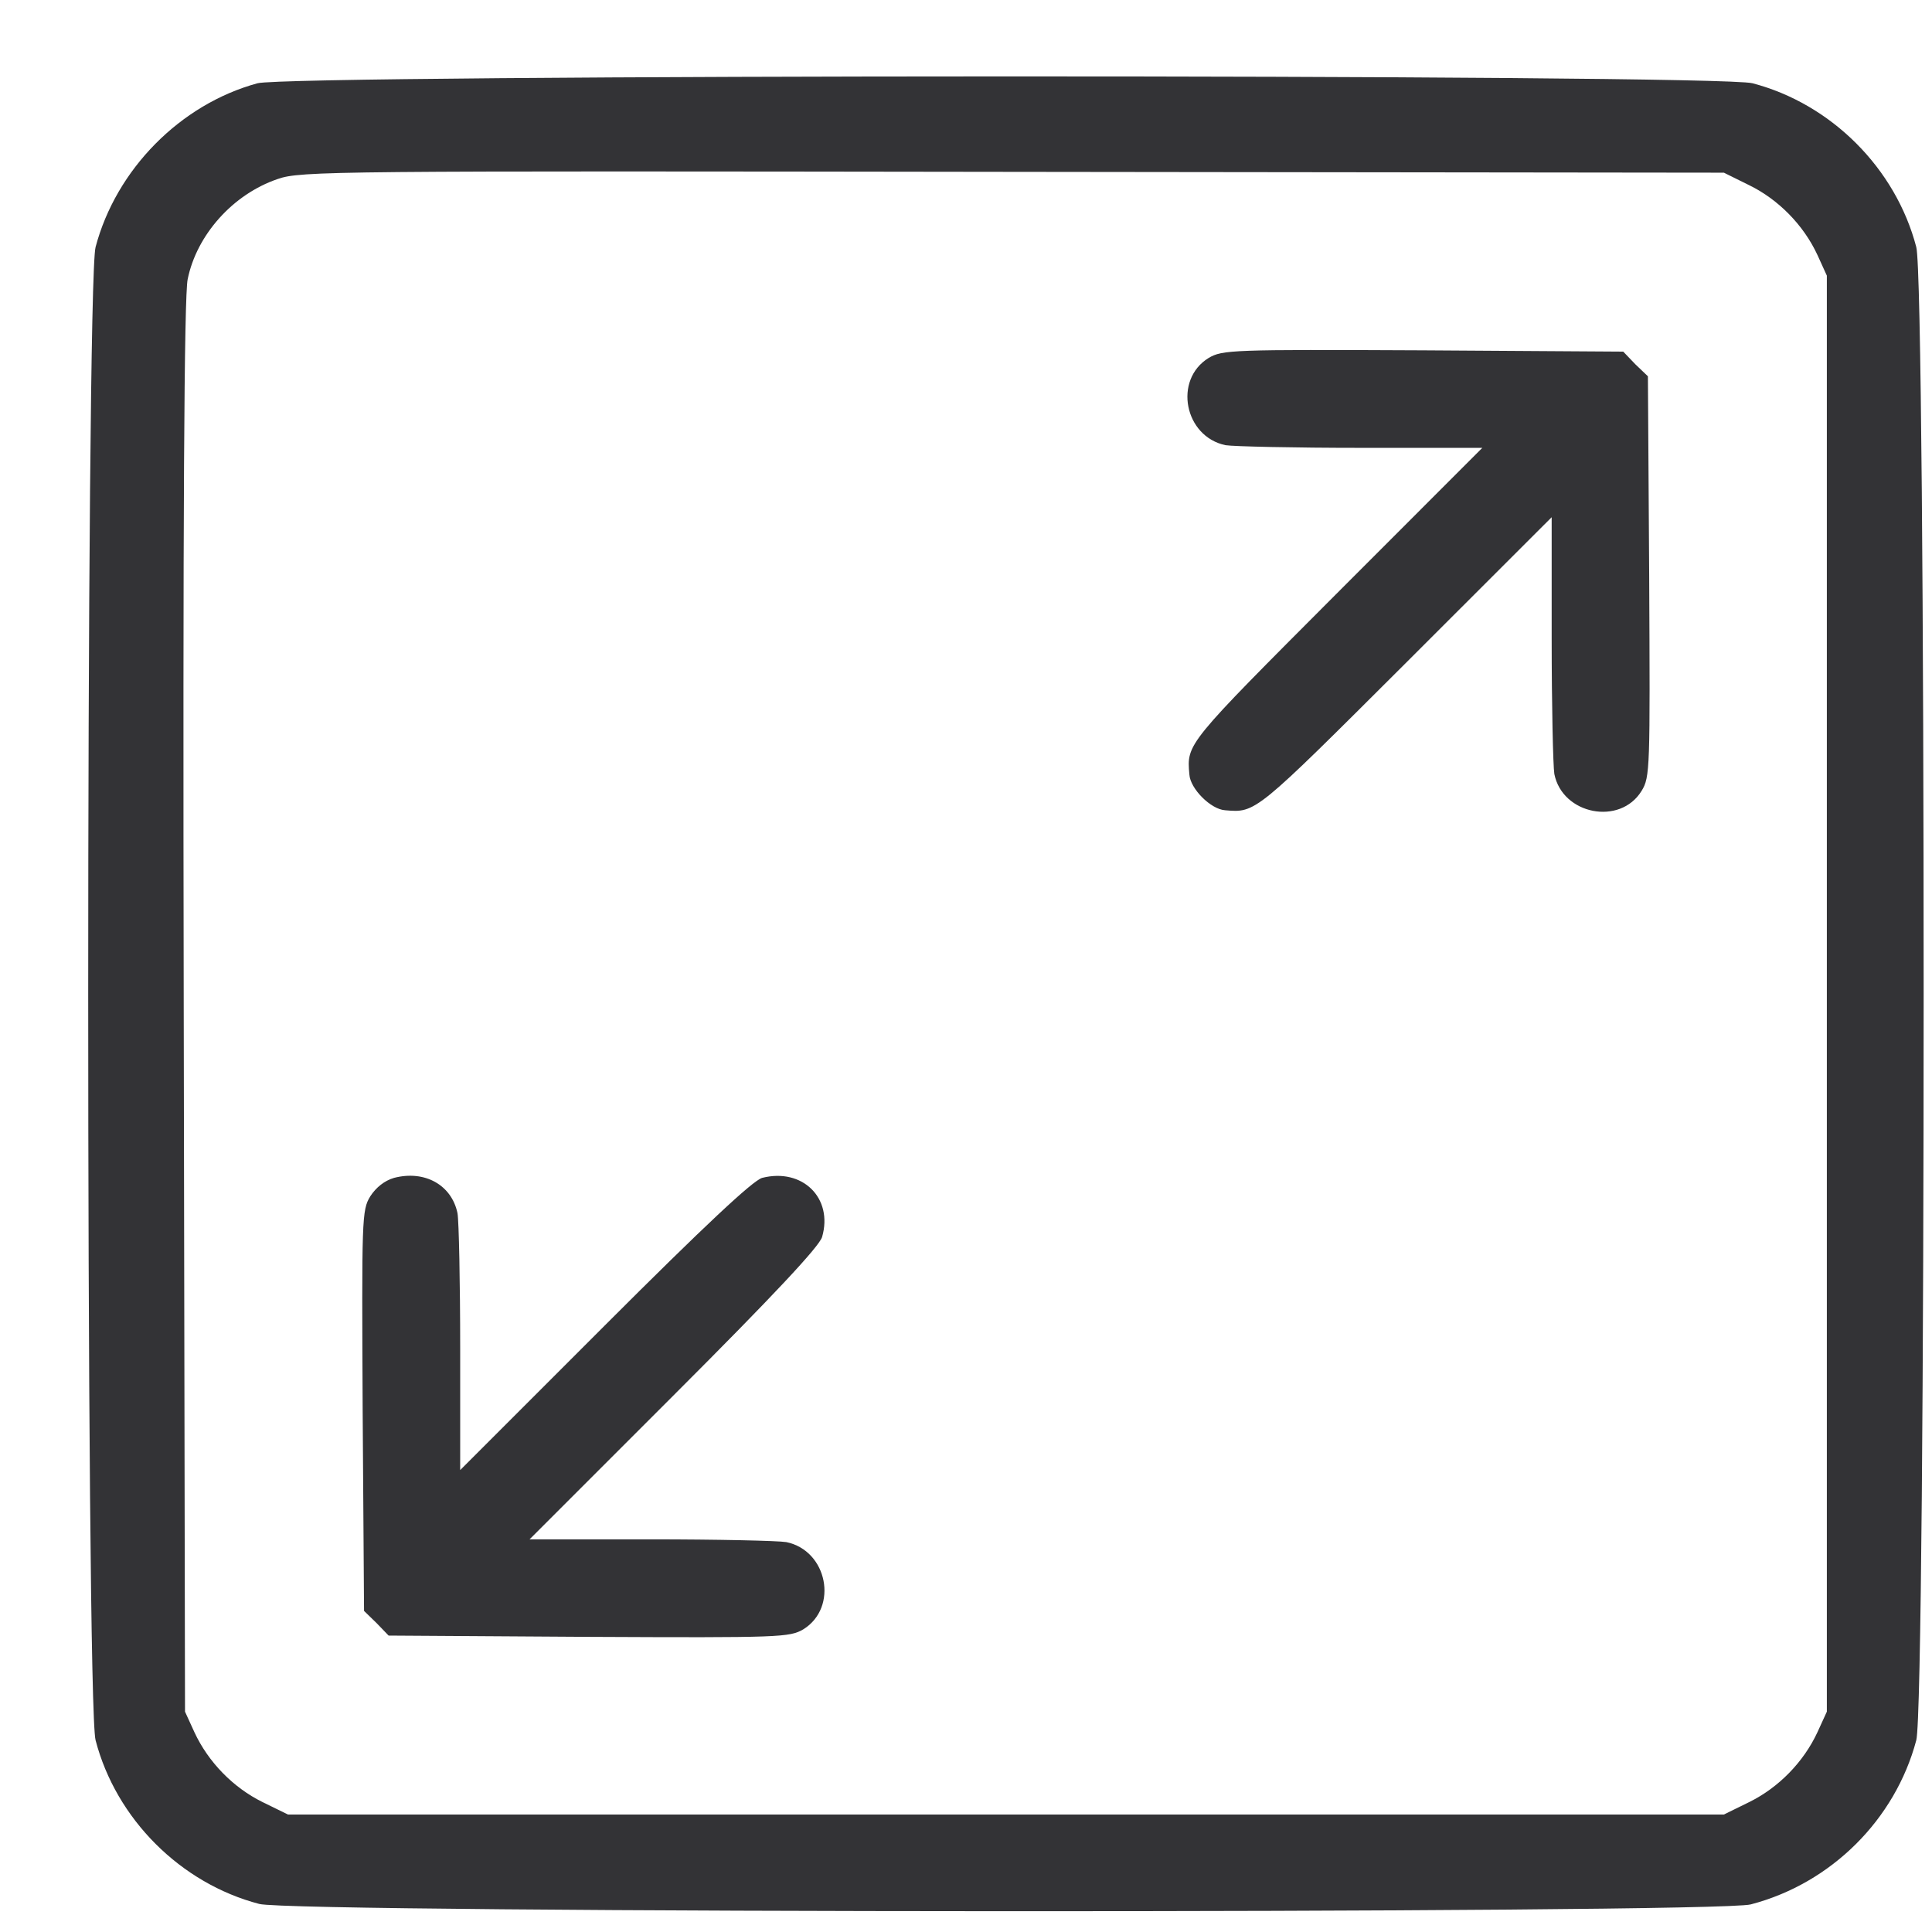 <?xml version="1.0" encoding="UTF-8"?> <svg xmlns="http://www.w3.org/2000/svg" width="21" height="21" viewBox="0 0 21 21" fill="none"><path d="M2.799 0.905C1.958 1.134 1.262 1.843 1.039 2.685C0.932 3.079 0.932 18.522 1.039 18.916C1.262 19.771 1.963 20.472 2.818 20.695C3.198 20.797 18.655 20.802 19.03 20.7C19.905 20.472 20.601 19.776 20.829 18.916C20.936 18.522 20.936 3.079 20.829 2.685C20.605 1.829 19.905 1.129 19.049 0.905C18.675 0.803 3.159 0.808 2.799 0.905ZM19.015 2.014C19.331 2.169 19.604 2.446 19.755 2.772L19.857 2.996V10.8V18.605L19.755 18.828C19.604 19.154 19.331 19.431 19.015 19.587L18.738 19.723H10.934H3.13L2.852 19.587C2.536 19.431 2.264 19.154 2.113 18.828L2.011 18.605L1.997 10.946C1.987 5.578 2.002 3.21 2.04 3.035C2.138 2.553 2.532 2.111 3.018 1.946C3.266 1.858 3.616 1.858 11.007 1.868L18.738 1.877L19.015 2.014Z" fill="#333336"></path><path d="M13.137 3.891C12.752 4.129 12.874 4.746 13.321 4.839C13.409 4.853 14.065 4.868 14.795 4.868H16.112L14.518 6.463C12.893 8.092 12.898 8.082 12.928 8.418C12.937 8.573 13.161 8.797 13.316 8.807C13.652 8.836 13.642 8.841 15.271 7.216L16.866 5.622V6.939C16.866 7.669 16.881 8.325 16.895 8.413C16.983 8.855 17.61 8.977 17.843 8.597C17.936 8.447 17.936 8.359 17.926 6.268L17.912 4.09L17.775 3.959L17.644 3.822L15.466 3.808C13.38 3.798 13.287 3.803 13.137 3.891Z" fill="#333336"></path><path d="M4.283 12.803C4.18 12.833 4.088 12.906 4.025 13.003C3.932 13.154 3.932 13.241 3.942 15.332L3.957 17.51L4.093 17.642L4.224 17.778L6.403 17.792C8.489 17.802 8.581 17.797 8.732 17.71C9.116 17.471 8.994 16.854 8.547 16.762C8.459 16.747 7.798 16.732 7.074 16.732H5.756L7.326 15.162C8.411 14.078 8.907 13.547 8.936 13.445C9.058 13.022 8.722 12.692 8.284 12.803C8.182 12.833 7.662 13.319 6.573 14.408L5.002 15.979V14.661C5.002 13.936 4.988 13.275 4.973 13.188C4.91 12.881 4.618 12.716 4.283 12.803Z" fill="#333336"></path></svg> 